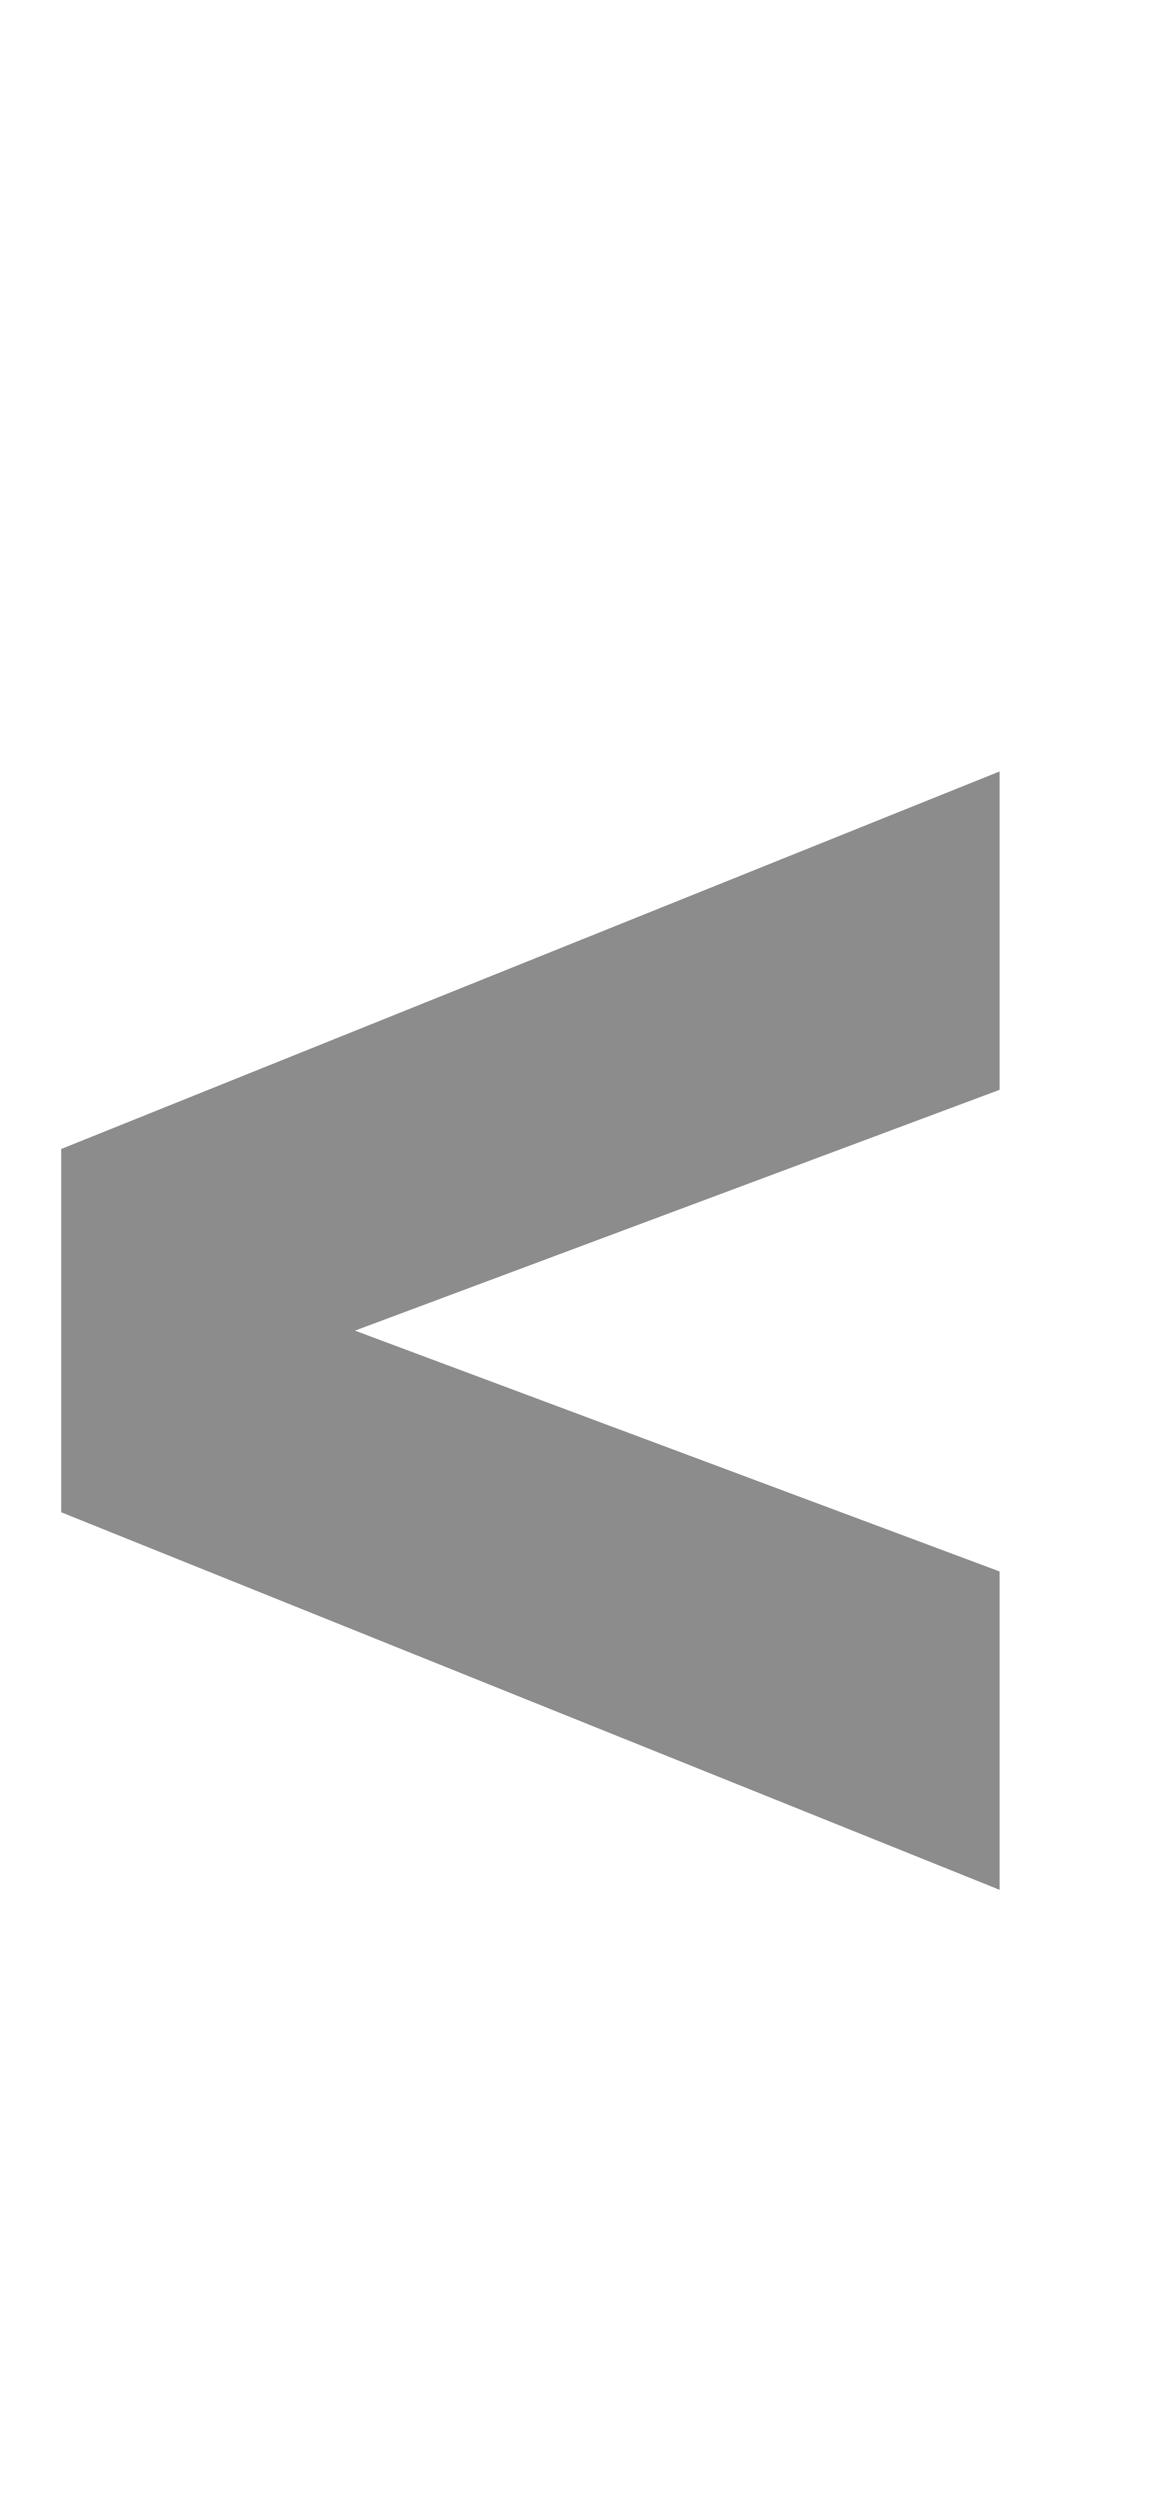 <?xml version="1.0" encoding="utf-8" ?>
<svg xmlns="http://www.w3.org/2000/svg" xmlns:xlink="http://www.w3.org/1999/xlink" width="23" height="49">
	<path fill="#434343" fill-opacity="0.612" d="M19.6 15.12L19.6 21.36L6.96 26.08L19.6 30.8L19.6 37.04L1.2 29.64L1.2 22.52L19.6 15.12Z"/>
</svg>
